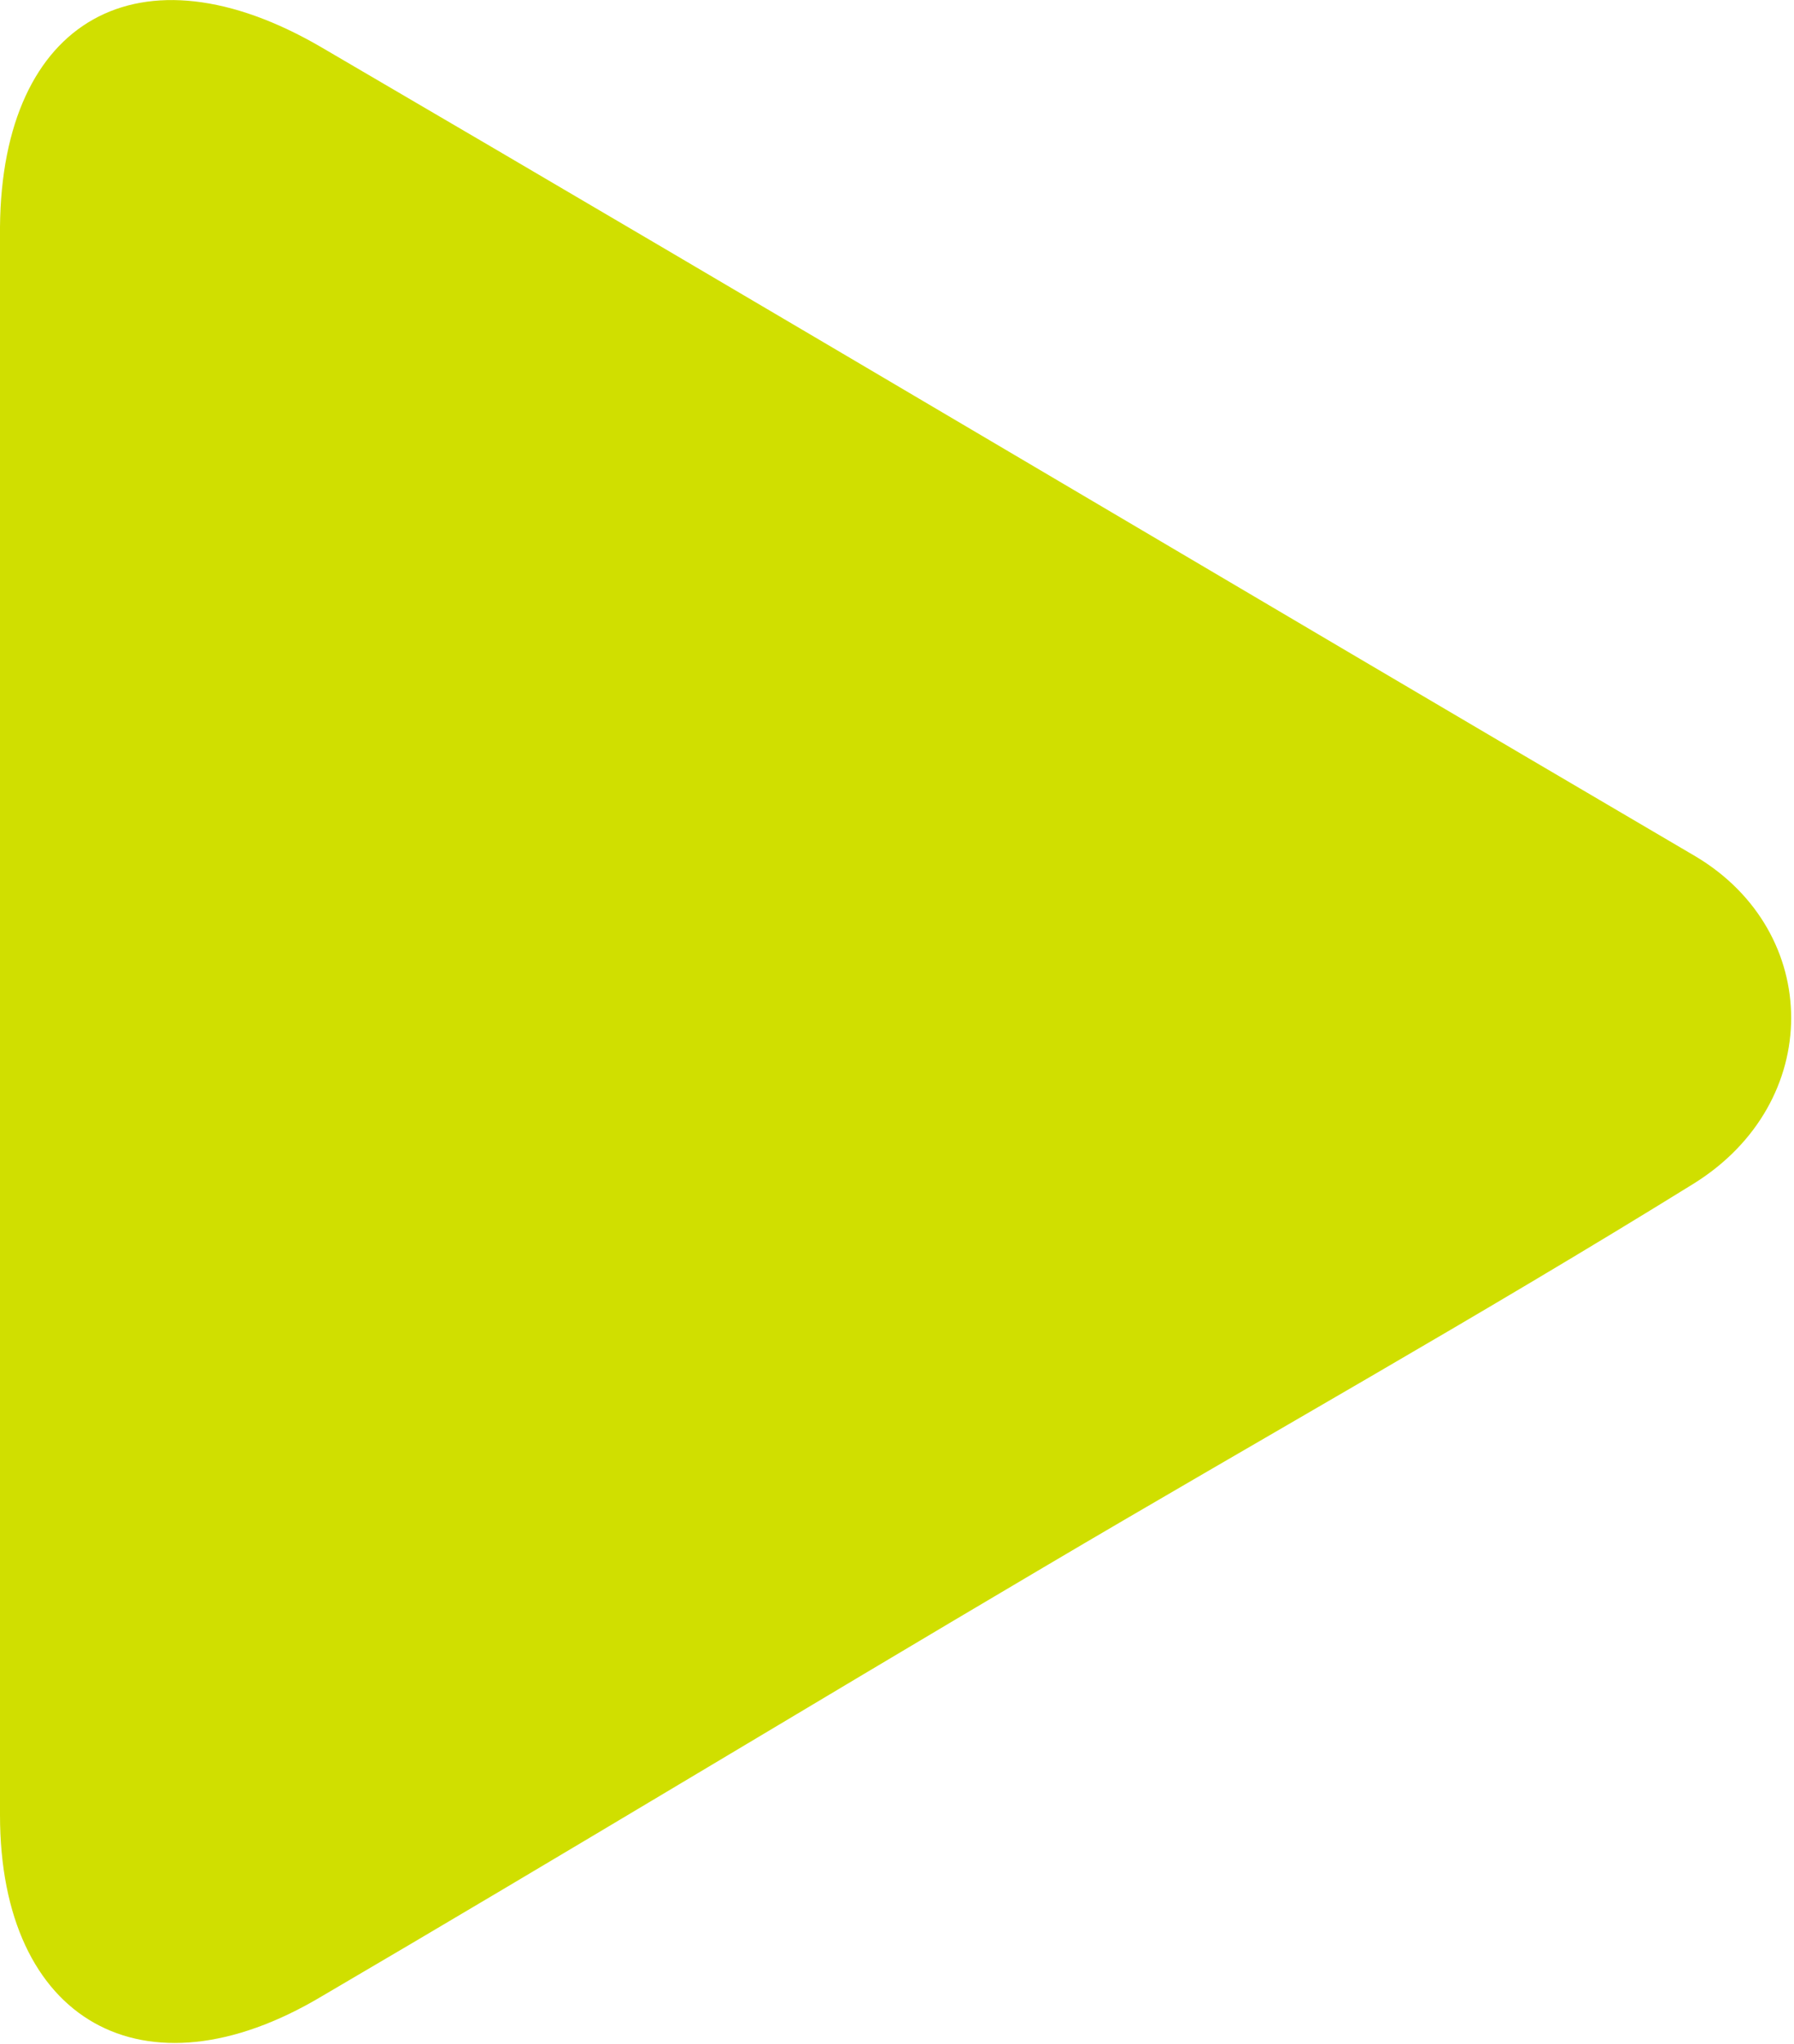 <?xml version="1.0" encoding="utf-8"?>
<!-- Generator: Adobe Illustrator 25.3.1, SVG Export Plug-In . SVG Version: 6.00 Build 0)  -->
<svg version="1.0" id="Ebene_1" xmlns="http://www.w3.org/2000/svg" xmlns:xlink="http://www.w3.org/1999/xlink" x="0px" y="0px"
	 viewBox="0 0 94.9 108.1" style="enable-background:new 0 0 94.9 108.1;" xml:space="preserve">
<style type="text/css">
	.st0{fill:#D0DF00;}
</style>
<g>
	<path class="st0" d="M0,54c0,14,0,28,0,42c0,10.9,7.6,15.2,17,9.6c12.8-7.5,25.5-15.2,38.2-22.7c11.5-6.8,23.1-13.3,34.4-20.3
		c6.9-4.3,6.8-13.3,0.1-17.3C65.5,31.1,41.3,16.7,17,2.5C7.4-3.1,0.1,1,0,12C0,26,0,40,0,54z"/>
</g>
</svg>

